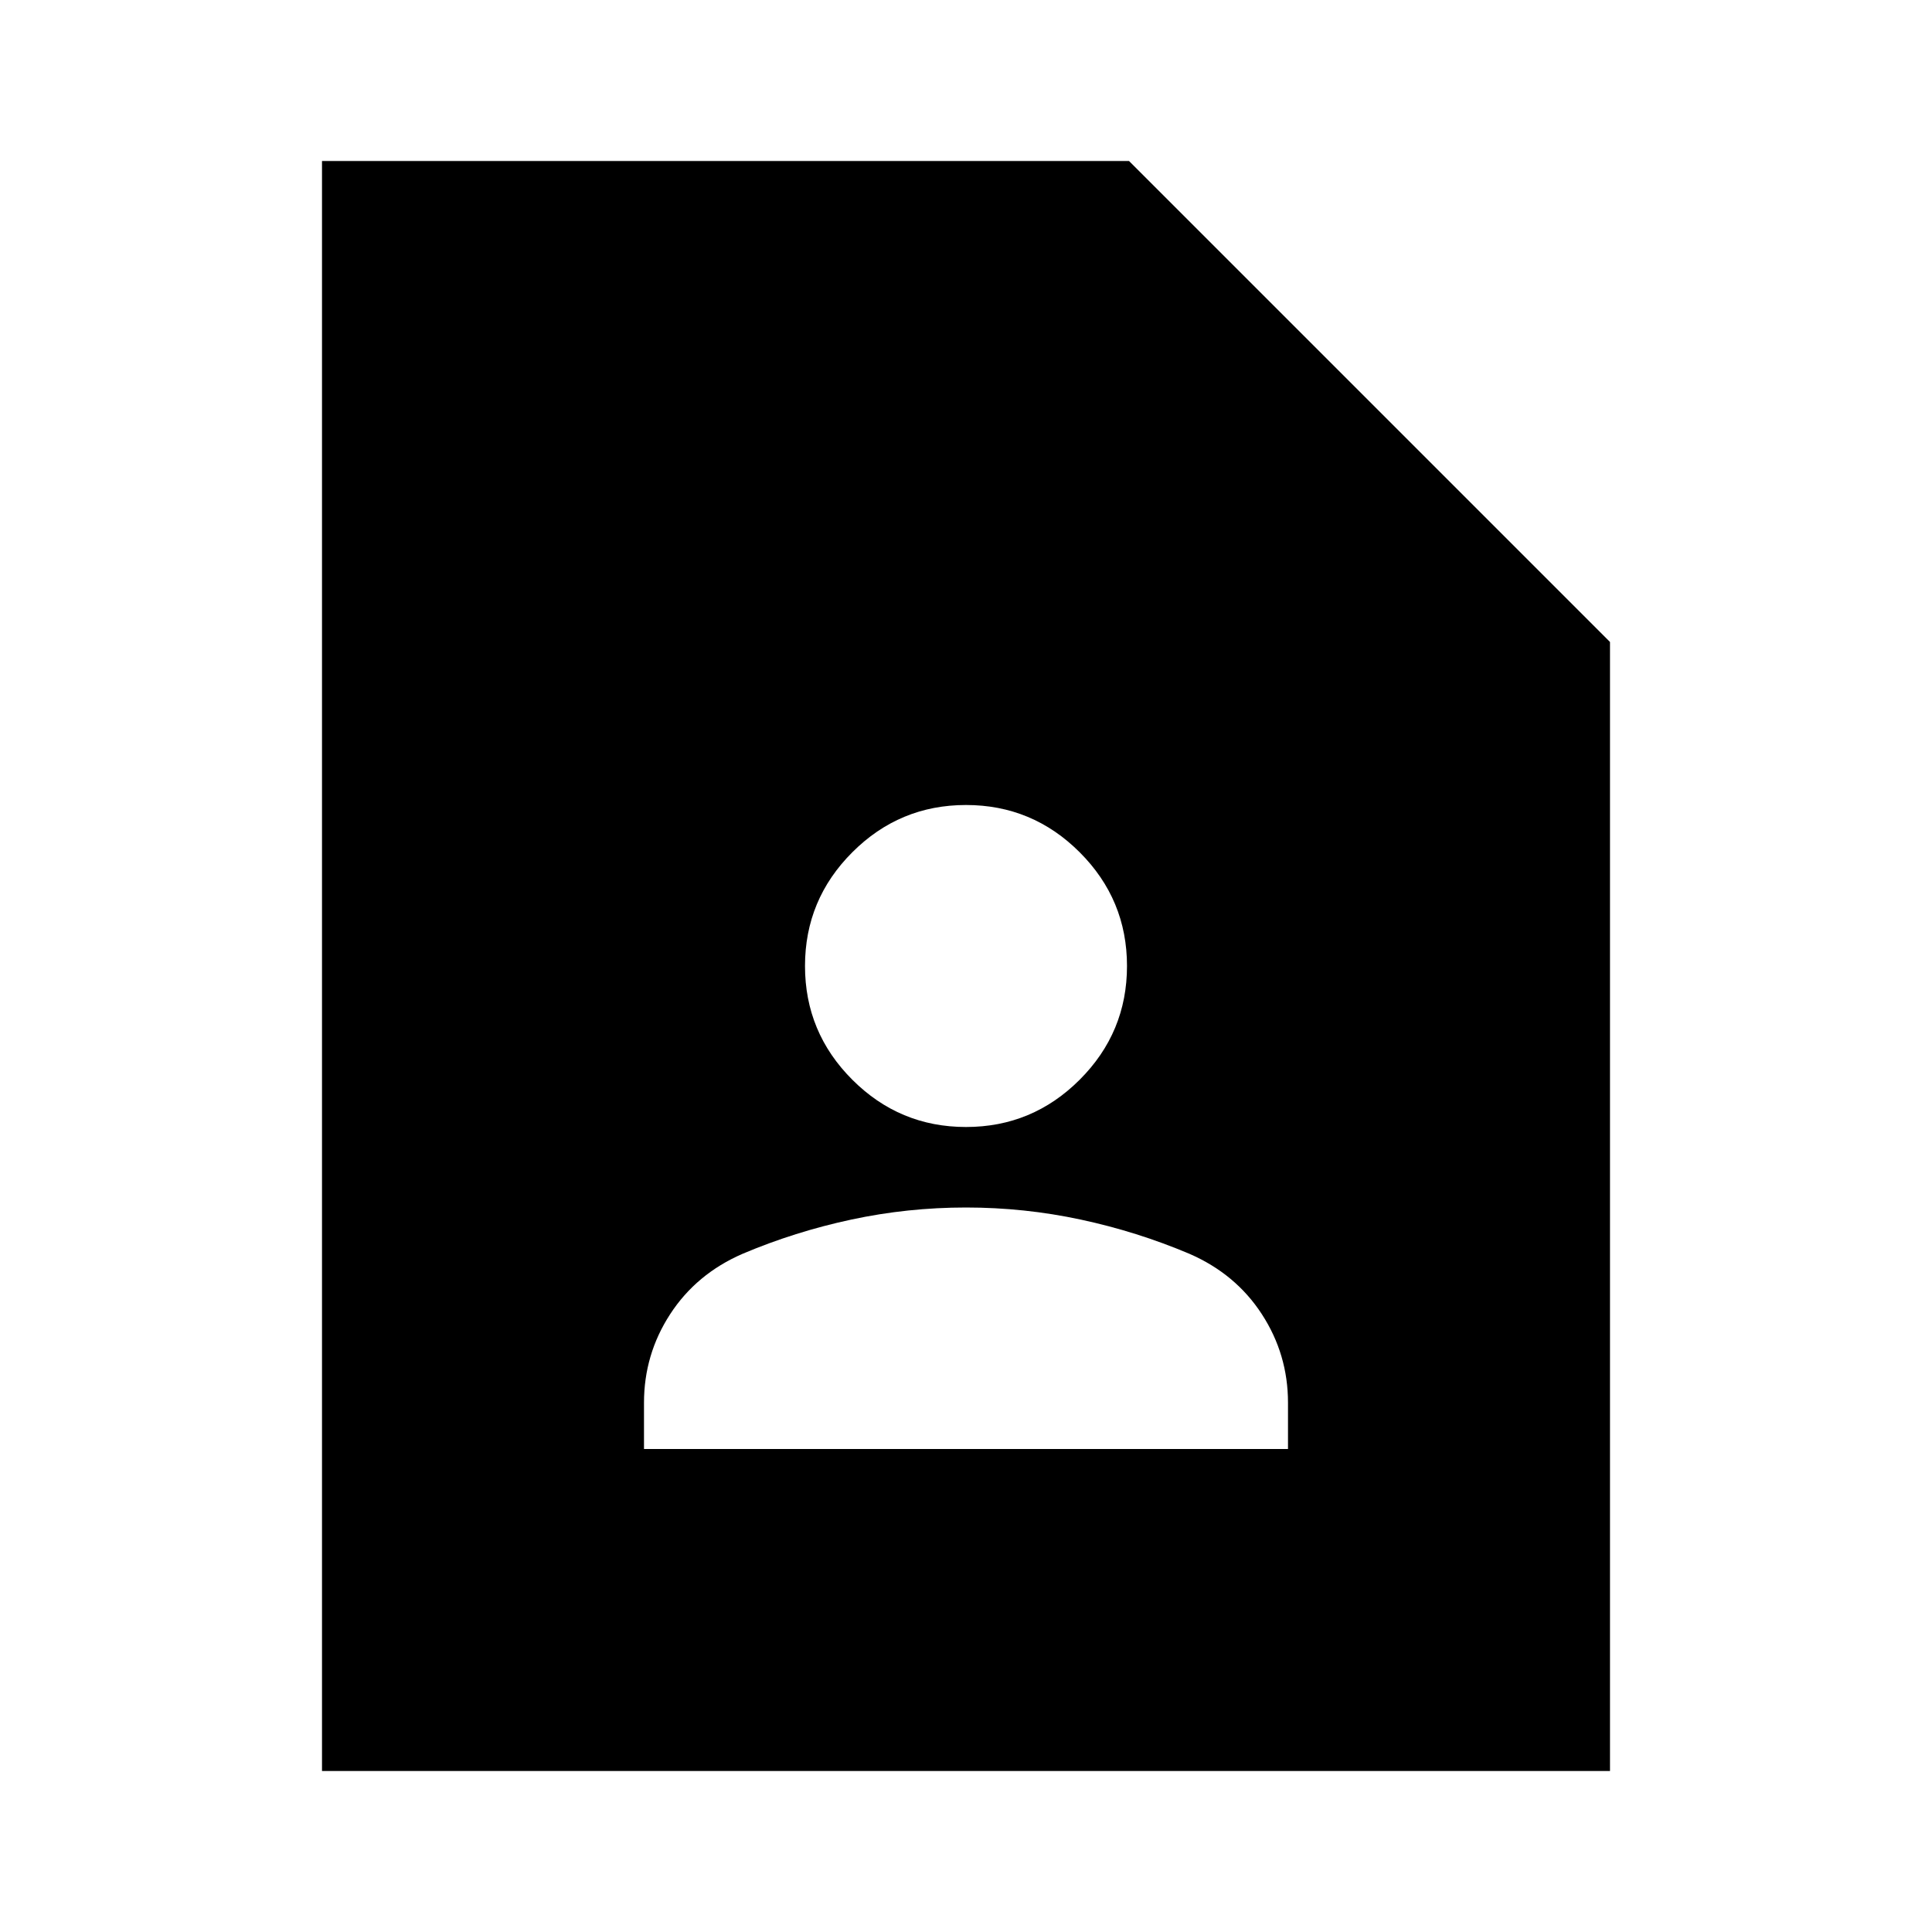 <svg xmlns="http://www.w3.org/2000/svg" width="48" height="48" viewBox="0 -960 960 960"><path d="M480-400q33 0 56.5-23.5T560-480q0-33-23.5-56.5T480-560q-33 0-56.5 23.5T400-480q0 33 23.5 56.5T480-400ZM320-240h320v-23q0-24-13-44t-36-30q-26-11-54-17t-57-6q-29 0-57 6t-54 17q-23 10-36 30t-13 44v23ZM800-80H160v-800h401l239 239v561Z"/></svg>
